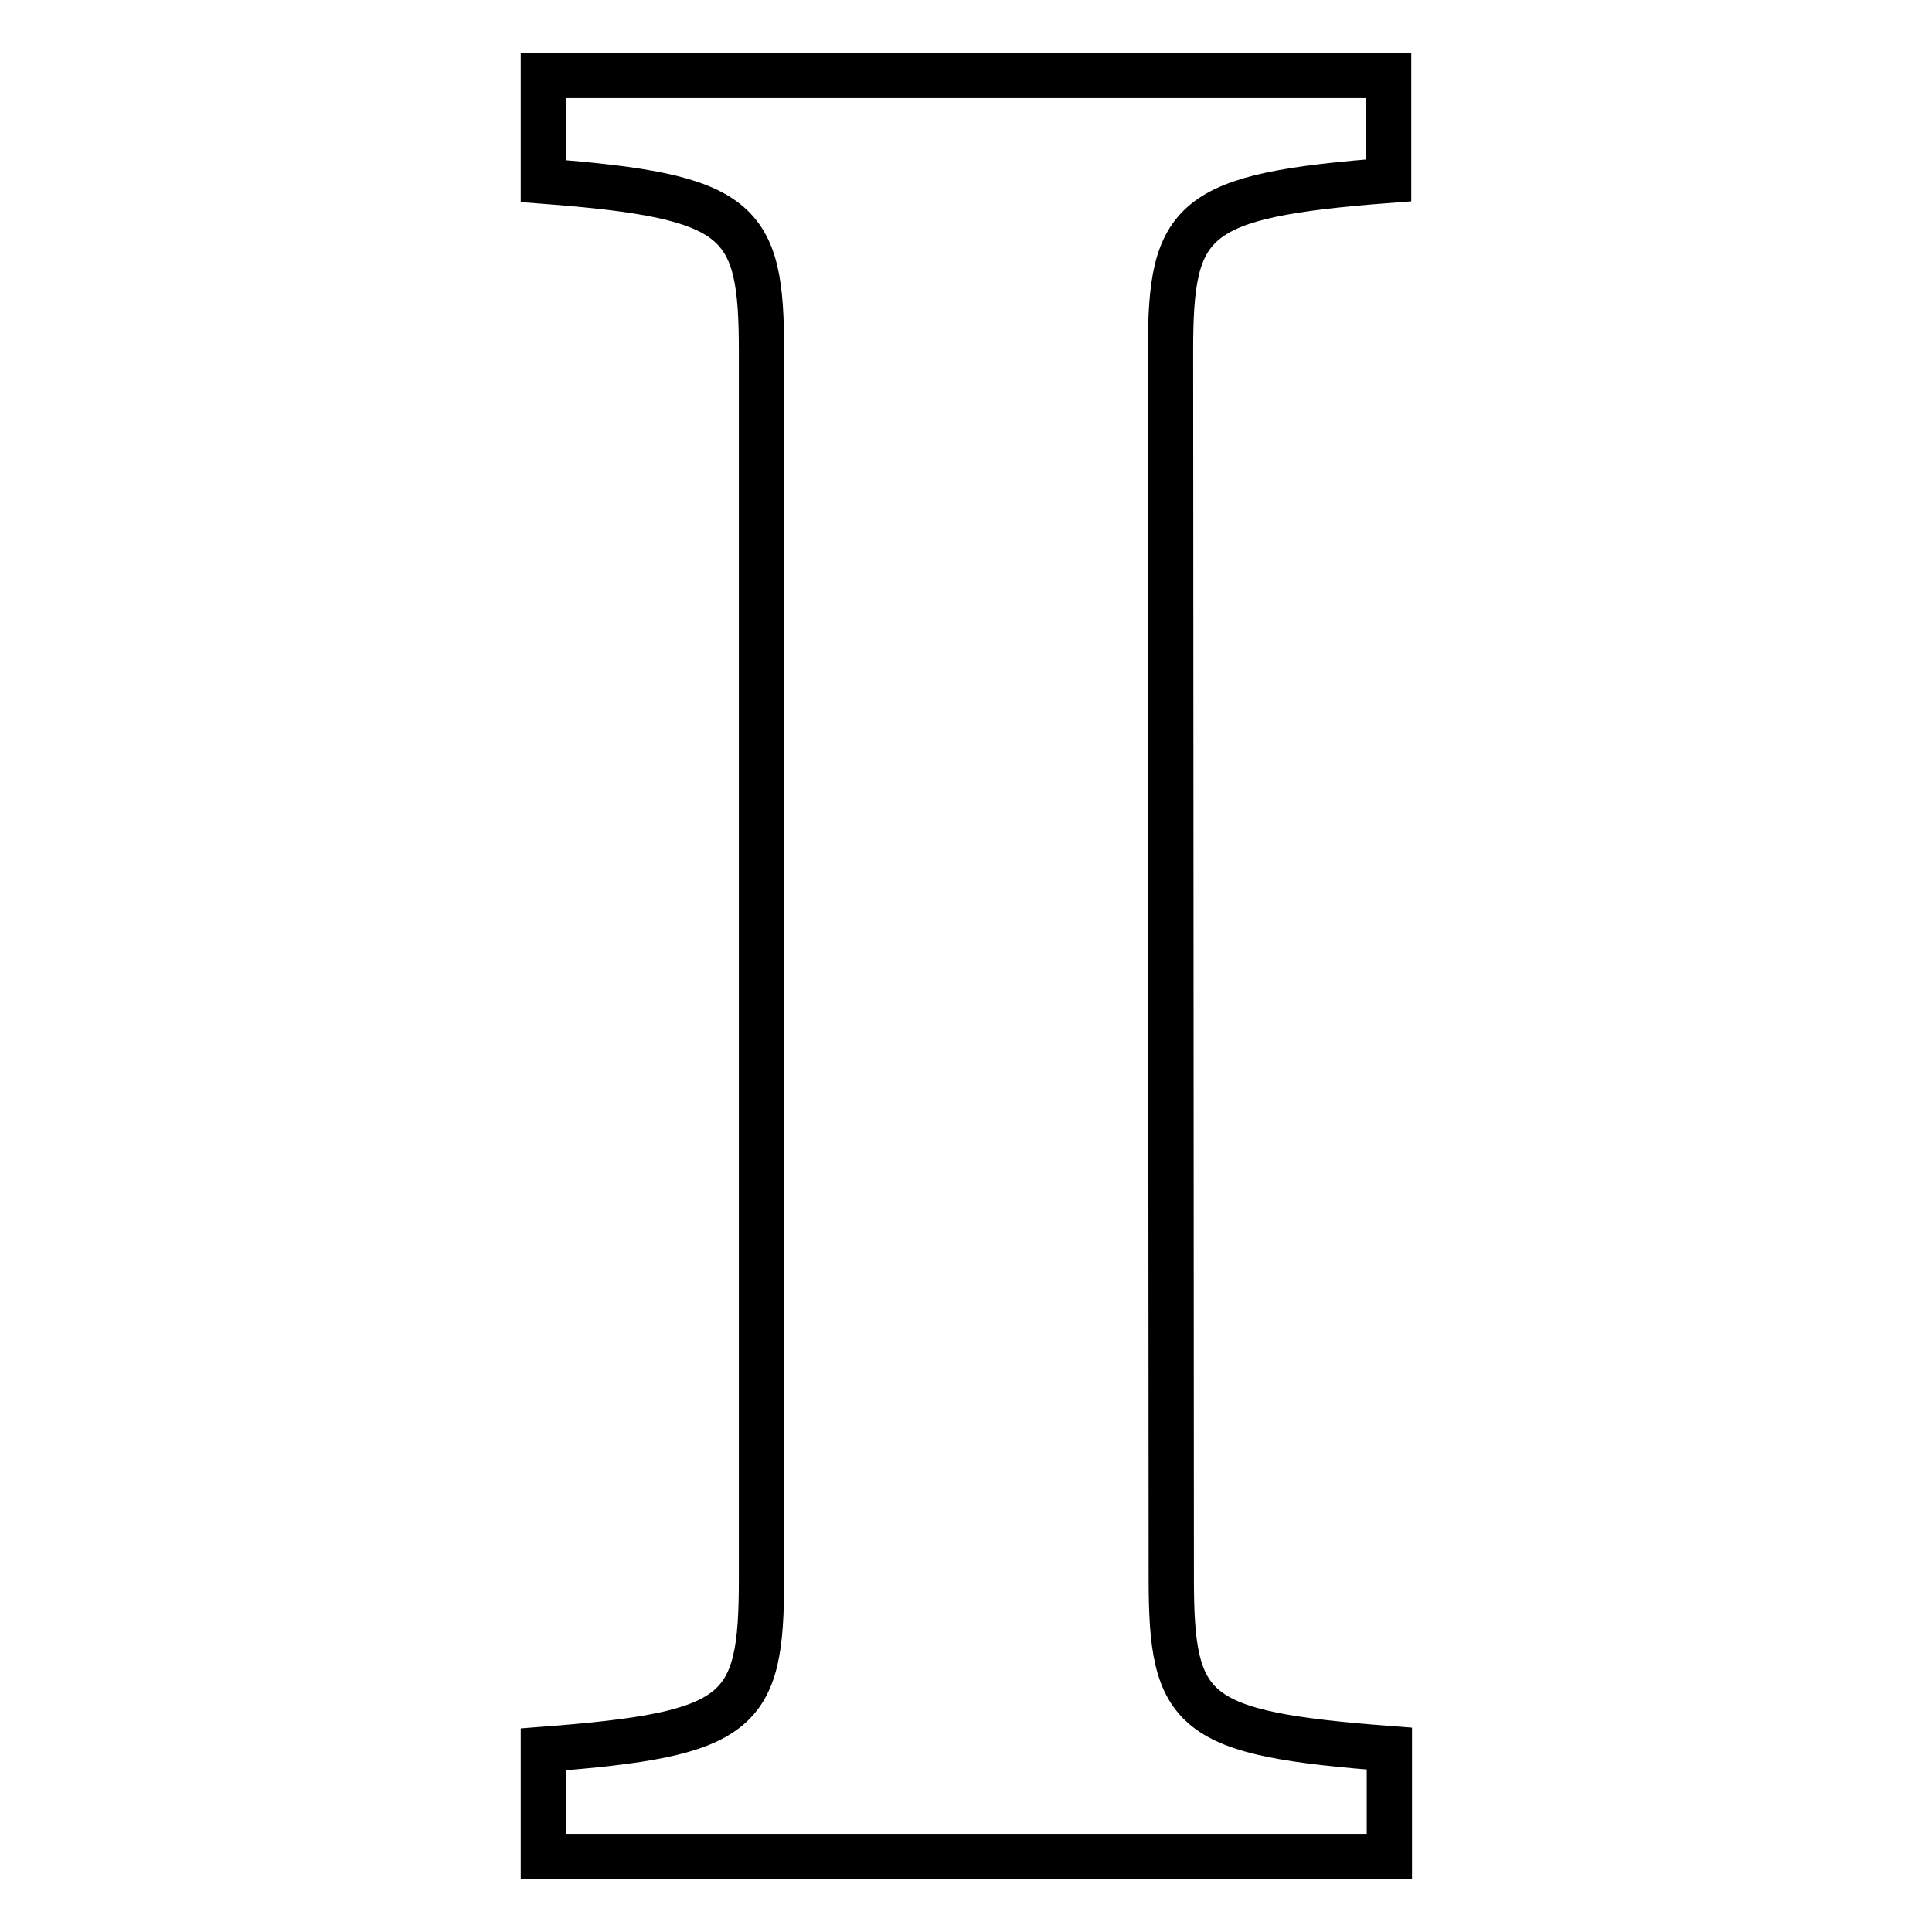 <?xml version="1.0" encoding="utf-8"?>
<!-- Svg Vector Icons : http://www.onlinewebfonts.com/icon -->
<!DOCTYPE svg PUBLIC "-//W3C//DTD SVG 1.1//EN" "http://www.w3.org/Graphics/SVG/1.1/DTD/svg11.dtd">
<svg version="1.1" xmlns="http://www.w3.org/2000/svg" xmlns:xlink="http://www.w3.org/1999/xlink" x="0px" y="0px" viewBox="0 0 256 256" enable-background="new 0 0 256 256" xml:space="preserve">
<g> <path stroke-width="6" fill-opacity="0" stroke="#000000"  d="M155.2,209.2c0,17.9,2.7,20.5,28.9,22.5V246H72v-14.2c26.2-2,28.9-4.7,28.9-22.5V46.5 c0-17.5-2.7-20.5-28.9-22.5V10H184v13.9c-26.2,2-28.9,5-28.9,22.5L155.2,209.2L155.2,209.2z"/></g>
</svg>